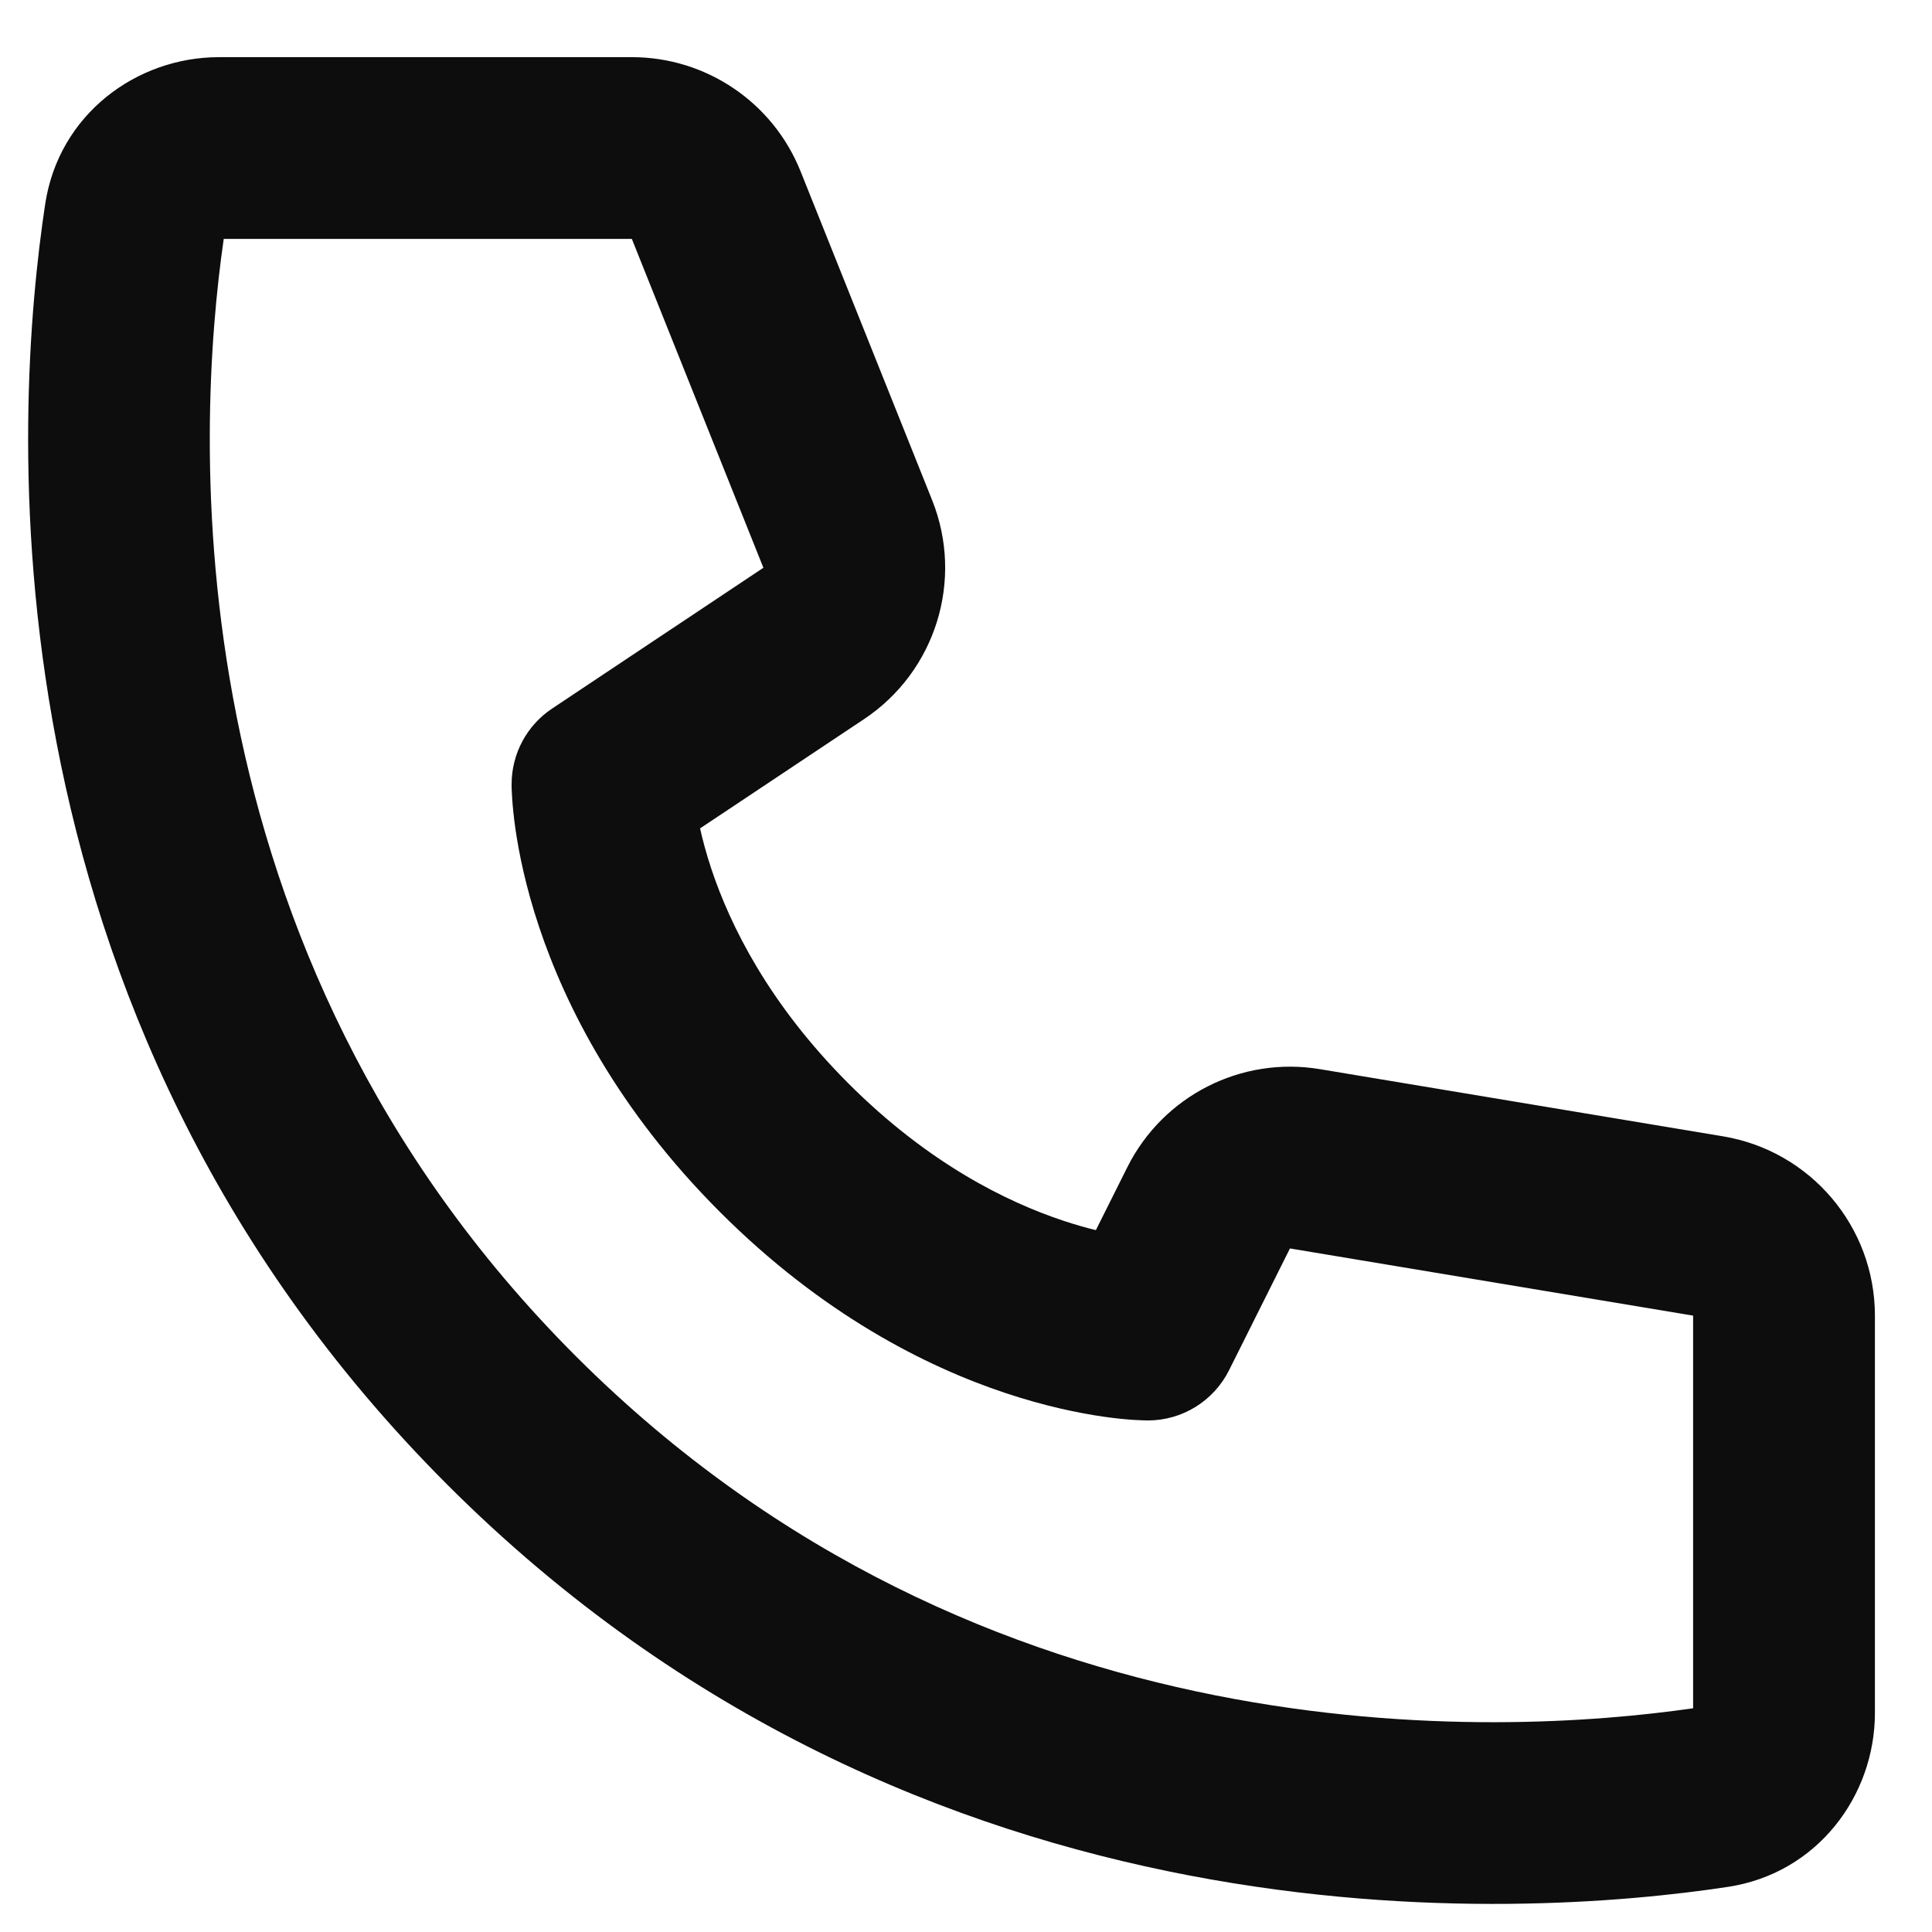 <svg width="31" height="31" viewBox="0 0 31 31" fill="none" xmlns="http://www.w3.org/2000/svg">
<path d="M3.59 3.833H10.138L12.249 9.11L8.858 11.37C8.452 11.64 8.209 12.096 8.209 12.583C8.212 12.72 8.209 12.585 8.209 12.585L8.209 12.586L8.209 12.59L8.209 12.597L8.209 12.615C8.209 12.629 8.21 12.645 8.21 12.664C8.211 12.702 8.214 12.752 8.218 12.811C8.226 12.931 8.241 13.093 8.269 13.291C8.326 13.687 8.435 14.229 8.648 14.867C9.076 16.15 9.916 17.811 11.553 19.448C13.189 21.084 14.85 21.925 16.133 22.352C16.772 22.565 17.314 22.675 17.71 22.732C17.907 22.76 18.069 22.775 18.189 22.783C18.249 22.787 18.298 22.789 18.337 22.79C18.356 22.791 18.372 22.791 18.386 22.791L18.404 22.792L18.411 22.792L18.414 22.792L18.416 22.792C18.416 22.792 18.578 22.783 18.417 22.792C18.97 22.792 19.474 22.48 19.721 21.986L20.698 20.032L27.167 21.11V27.41C24.088 27.855 15.774 28.294 9.24 21.761C2.706 15.227 3.145 6.912 3.59 3.833ZM11.233 13.292L13.867 11.537C15.014 10.771 15.469 9.307 14.957 8.026L12.846 2.75C12.403 1.643 11.331 0.917 10.138 0.917H3.514C2.189 0.917 0.942 1.837 0.725 3.275C0.23 6.545 -0.444 16.201 7.178 23.823C14.799 31.444 24.455 30.771 27.726 30.276C29.163 30.058 30.084 28.811 30.084 27.486V21.11C30.084 19.685 29.053 18.468 27.647 18.233L21.178 17.155C19.915 16.945 18.662 17.583 18.089 18.728L17.584 19.738C17.425 19.7 17.248 19.649 17.055 19.585C16.151 19.284 14.895 18.666 13.615 17.386C12.335 16.105 11.717 14.85 11.415 13.945C11.334 13.701 11.275 13.481 11.233 13.292Z" fill="#0D0D0D"/>
</svg>
